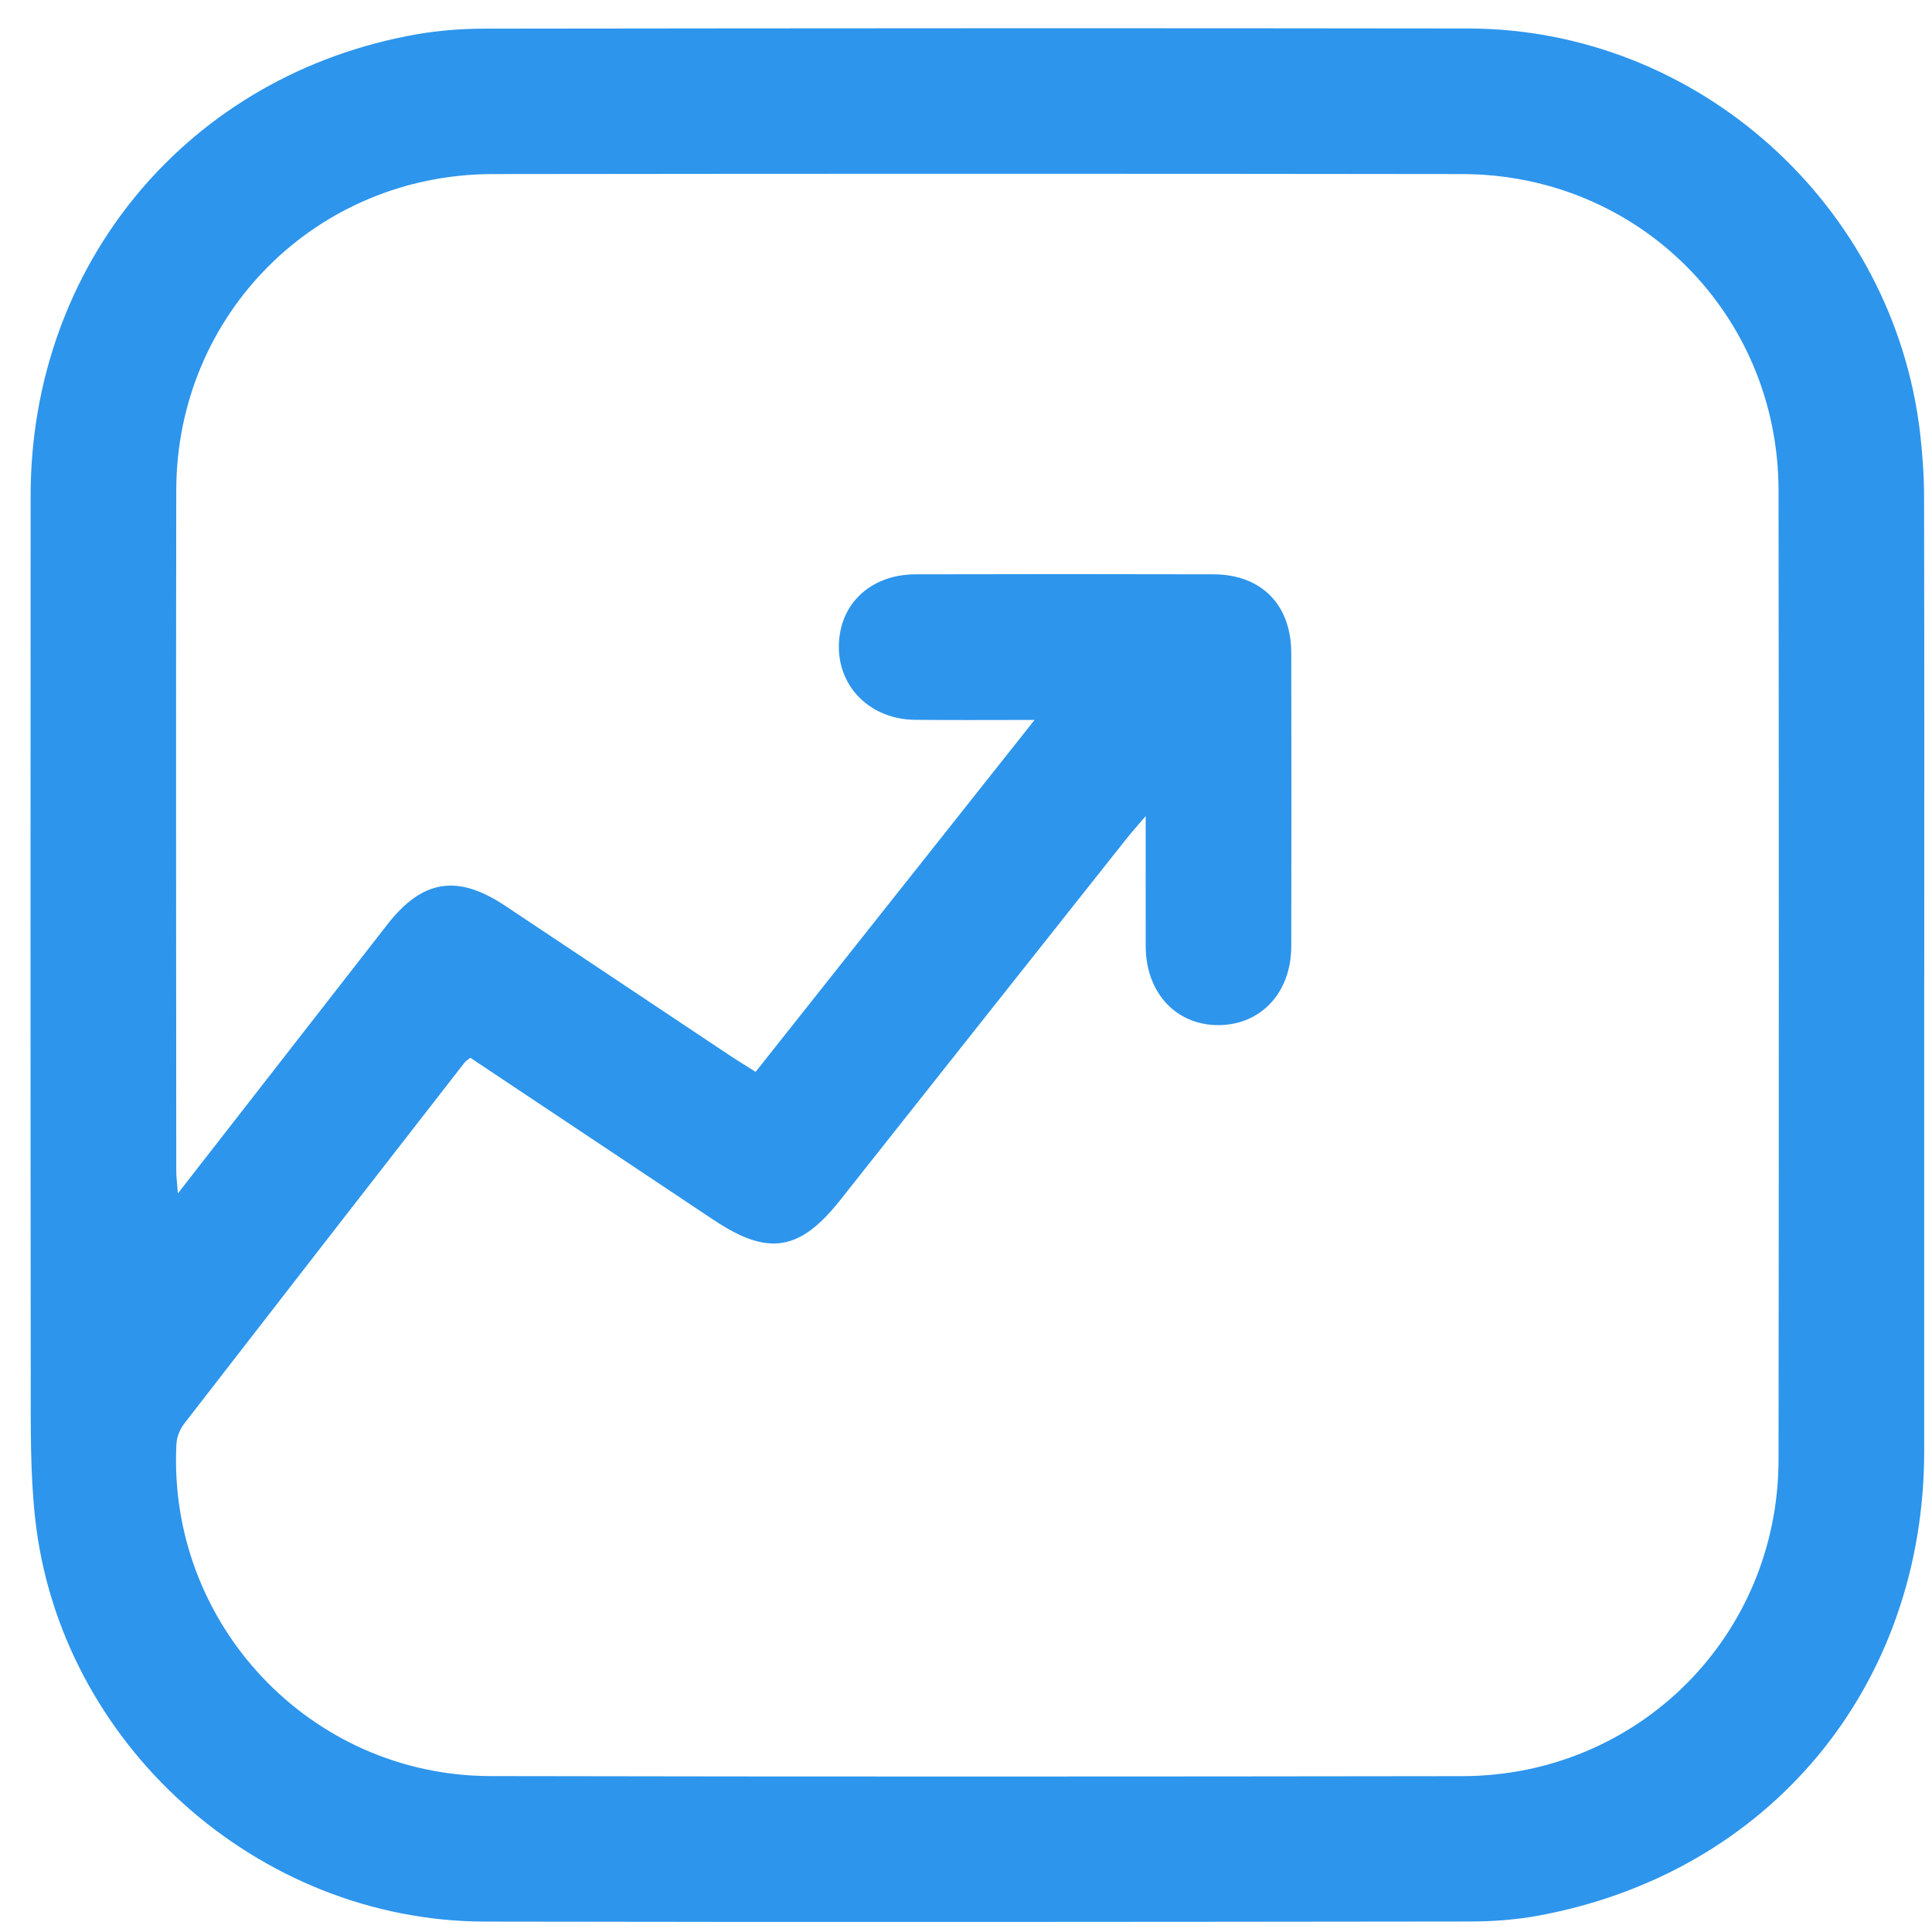 <svg width="60" height="60" viewBox="0 0 60 60" fill="none" xmlns="http://www.w3.org/2000/svg">
<g clip-path="url(#clip0_13_1507)">
<path d="M59.758 30.354C59.758 35.253 59.758 40.153 59.758 45.053C59.758 52.374 54.959 58.167 47.776 59.492C47.085 59.619 46.373 59.673 45.669 59.674C35.468 59.686 25.266 59.696 15.066 59.677C7.997 59.664 1.84 54.14 1.088 47.123C0.935 45.701 0.956 44.257 0.955 42.822C0.945 33.683 0.948 24.543 0.951 15.403C0.952 8.181 5.872 2.297 12.963 1.061C13.656 0.941 14.368 0.89 15.072 0.89C25.249 0.878 35.427 0.87 45.604 0.885C52.728 0.897 58.813 6.372 59.633 13.472C59.708 14.125 59.752 14.785 59.754 15.442C59.764 20.412 59.759 25.383 59.759 30.354H59.758ZM35.581 25.345C35.301 25.672 35.144 25.845 34.998 26.029C32.03 29.774 29.061 33.519 26.096 37.267C24.839 38.856 23.86 39.016 22.172 37.892C19.649 36.211 17.125 34.53 14.606 32.85C14.527 32.915 14.463 32.952 14.421 33.007C11.516 36.742 8.612 40.476 5.717 44.217C5.586 44.387 5.491 44.629 5.479 44.845C5.195 50.431 9.636 55.148 15.232 55.158C25.291 55.178 35.35 55.174 45.409 55.16C50.879 55.153 55.227 50.802 55.234 45.333C55.246 35.299 55.246 25.264 55.234 15.229C55.227 9.757 50.882 5.413 45.407 5.406C35.372 5.393 25.336 5.393 15.301 5.406C9.827 5.413 5.482 9.759 5.474 15.226C5.461 22.269 5.471 29.313 5.474 36.355C5.474 36.549 5.501 36.743 5.525 37.062C7.748 34.207 9.886 31.461 12.026 28.715C13.116 27.316 14.2 27.14 15.684 28.127C17.996 29.664 20.303 31.207 22.614 32.745C22.884 32.925 23.161 33.094 23.466 33.288C26.345 29.657 29.196 26.06 32.13 22.358C30.772 22.358 29.595 22.367 28.419 22.355C27.053 22.343 26.045 21.363 26.051 20.078C26.057 18.767 27.027 17.841 28.433 17.836C31.518 17.828 34.605 17.828 37.691 17.836C39.174 17.841 40.099 18.781 40.101 20.278C40.108 23.317 40.108 26.354 40.101 29.393C40.099 30.829 39.153 31.836 37.834 31.836C36.52 31.836 35.587 30.829 35.581 29.395C35.577 28.105 35.581 26.815 35.581 25.343V25.345Z" fill="#2D95EC"/>
</g>
<defs>
<clipPath id="clip0_13_1507">
<rect width="58.812" height="58.812" fill="white" transform="translate(0.948 0.877)"/>
</clipPath>
</defs>
</svg>
